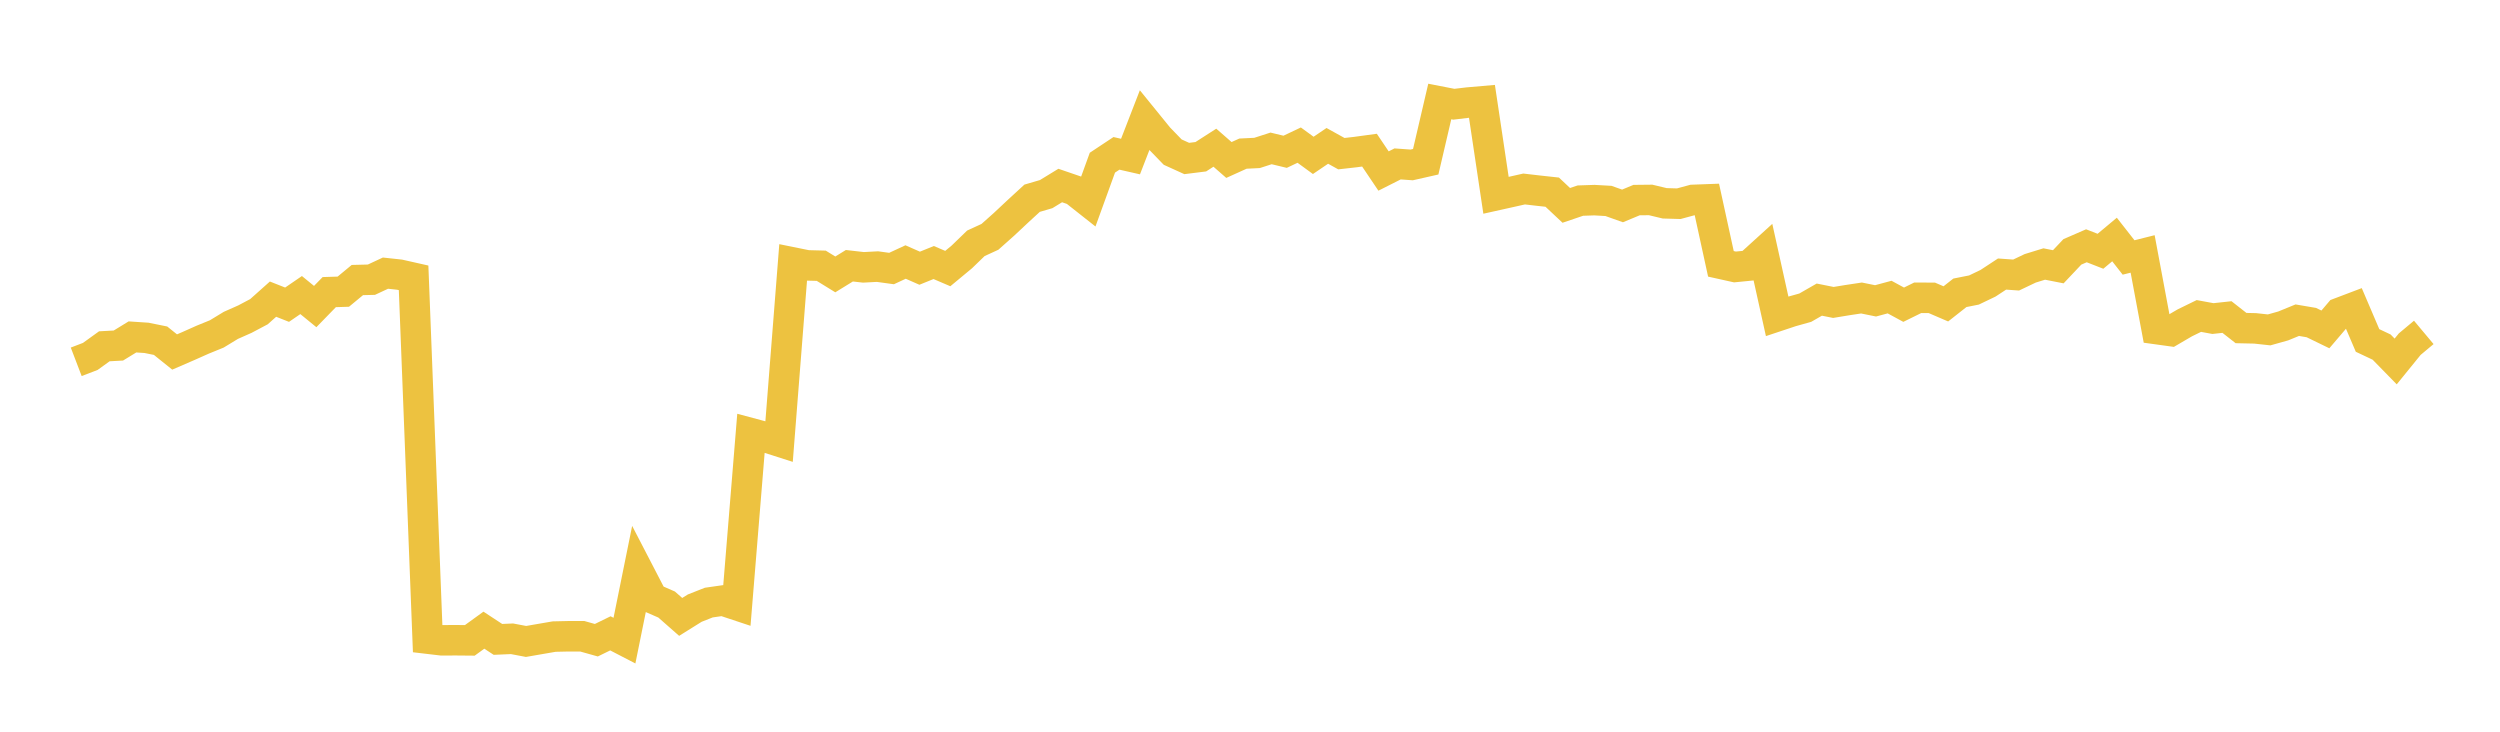 <svg width="164" height="48" xmlns="http://www.w3.org/2000/svg" xmlns:xlink="http://www.w3.org/1999/xlink"><path fill="none" stroke="rgb(237,194,64)" stroke-width="2" d="M5,23.735L5.922,23.382L6.844,22.717L7.766,22.667L8.689,22.102L9.611,22.163L10.533,22.35L11.455,23.091L12.377,22.692L13.299,22.281L14.222,21.905L15.144,21.344L16.066,20.935L16.988,20.447L17.91,19.624L18.832,19.988L19.754,19.356L20.677,20.11L21.599,19.163L22.521,19.134L23.443,18.371L24.365,18.348L25.287,17.918L26.21,18.018L27.132,18.226L28.054,41.895L28.976,42.004L29.898,42L30.82,42.008L31.743,41.339L32.665,41.944L33.587,41.904L34.509,42.079L35.431,41.919L36.353,41.76L37.275,41.739L38.198,41.739L39.12,41.998L40.042,41.547L40.964,42.025L41.886,37.476L42.808,39.255L43.731,39.658L44.653,40.469L45.575,39.893L46.497,39.529L47.419,39.397L48.341,39.703L49.263,28.42L50.186,28.667L51.108,28.962L52.03,17.222L52.952,17.409L53.874,17.433L54.796,18.001L55.719,17.433L56.641,17.538L57.563,17.489L58.485,17.616L59.407,17.188L60.329,17.595L61.251,17.222L62.174,17.618L63.096,16.853L64.018,15.961L64.94,15.537L65.862,14.716L66.784,13.852L67.707,13.004L68.629,12.734L69.551,12.17L70.473,12.486L71.395,13.214L72.317,10.672L73.24,10.06L74.162,10.27L75.084,7.89L76.006,9.025L76.928,9.978L77.85,10.397L78.772,10.282L79.695,9.689L80.617,10.495L81.539,10.078L82.461,10.033L83.383,9.735L84.305,9.957L85.228,9.52L86.15,10.193L87.072,9.569L87.994,10.08L88.916,9.976L89.838,9.85L90.76,11.219L91.683,10.753L92.605,10.819L93.527,10.61L94.449,6.658L95.371,6.838L96.293,6.728L97.216,6.648L98.138,12.811L99.06,12.606L99.982,12.398L100.904,12.505L101.826,12.606L102.749,13.473L103.671,13.16L104.593,13.129L105.515,13.181L106.437,13.509L107.359,13.126L108.281,13.116L109.204,13.337L110.126,13.364L111.048,13.114L111.97,13.08L112.892,17.308L113.814,17.513L114.737,17.422L115.659,16.585L116.581,20.749L117.503,20.442L118.425,20.184L119.347,19.655L120.269,19.84L121.192,19.688L122.114,19.549L123.036,19.736L123.958,19.488L124.88,19.989L125.802,19.535L126.725,19.537L127.647,19.934L128.569,19.208L129.491,19.025L130.413,18.583L131.335,17.978L132.257,18.043L133.18,17.603L134.102,17.319L135.024,17.5L135.946,16.524L136.868,16.123L137.79,16.483L138.713,15.712L139.635,16.89L140.557,16.658L141.479,21.59L142.401,21.718L143.323,21.179L144.246,20.728L145.168,20.898L146.09,20.798L147.012,21.521L147.934,21.541L148.856,21.641L149.778,21.382L150.701,21.004L151.623,21.161L152.545,21.609L153.467,20.526L154.389,20.176L155.311,22.334L156.234,22.769L157.156,23.712L158.078,22.577L159,21.805"></path></svg>